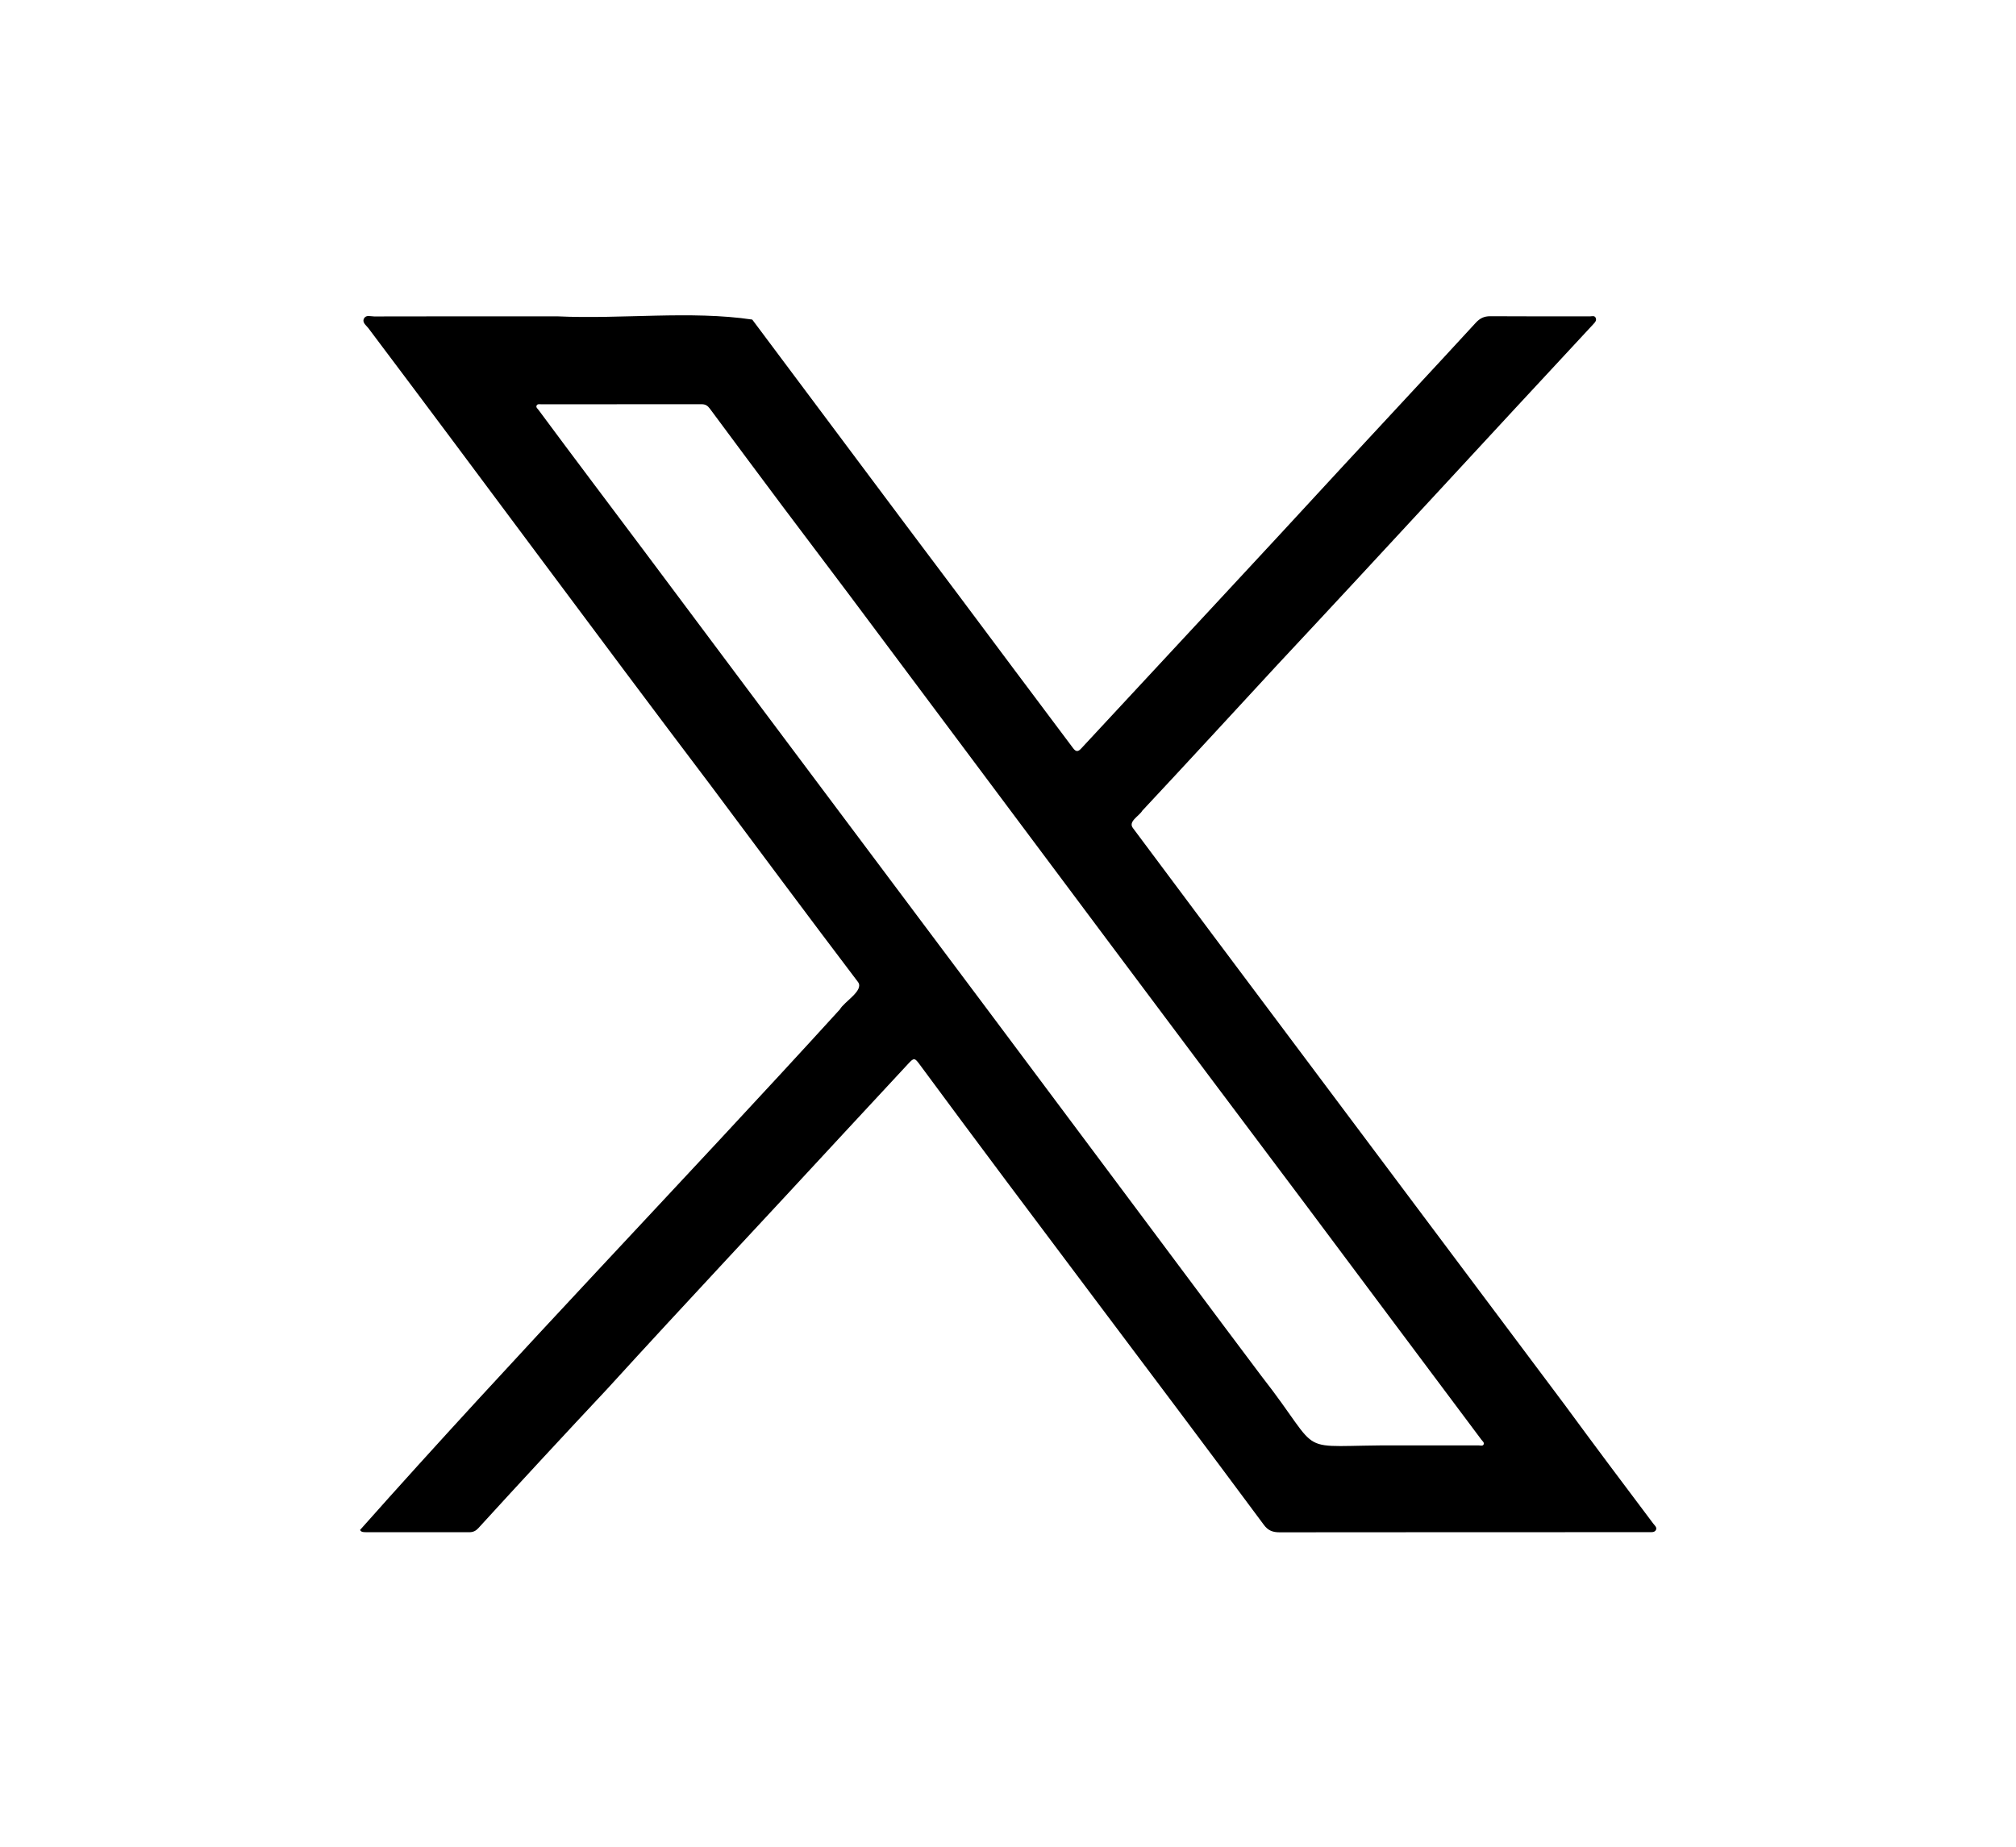 <?xml version="1.0" encoding="utf-8"?>
<!-- Generator: Adobe Illustrator 27.7.0, SVG Export Plug-In . SVG Version: 6.00 Build 0)  -->
<svg version="1.1" xmlns="http://www.w3.org/2000/svg" xmlns:xlink="http://www.w3.org/1999/xlink" x="0px" y="0px"
	 viewBox="0 0 838 768" style="enable-background:new 0 0 838 768;" xml:space="preserve">
<g id="Layer_1">
</g>
<g id="Layer_2">
	<path d="M231.76,131.53c26.58,1.25,55.36-2.47,80.93,1.34c28.6,38.15,57.03,76.42,85.71,114.51c15.87,21.27,31.77,42.51,47.7,63.74
		c1.02,1.37,1.95,1.57,3.2,0.22c36.37-39.26,72.92-78.36,109.15-117.76c18.31-19.8,36.73-39.5,54.97-59.36
		c1.7-1.86,3.48-2.76,6.06-2.74c13.83,0.1,27.66,0.04,41.5,0.05c0.85,0,1.94-0.46,2.36,0.77c0.35,1.03-0.35,1.73-0.97,2.41
		c-43.89,47.16-87.41,94.66-131.41,141.72c-18.7,20.23-37.33,40.54-56.15,60.66c-1.27,2.23-6.12,4.52-3.8,7.3
		c11.08,14.79,22.11,29.61,33.16,44.42c48.73,64.99,97.34,130.06,146.07,195.05c12.21,16.64,24.58,33.15,36.99,49.63
		c0.57,0.76,1.62,1.55,1.11,2.6c-0.54,1.11-1.86,0.95-2.92,0.95c-51.16,0.05-102.33-0.03-153.49,0.06c-2.9,0-4.86-0.71-6.67-3.23
		c-47.39-63.89-95.65-127.14-142.88-191.15c-2.21-3.02-2.45-3.03-4.96-0.32c-8.66,9.34-17.33,18.67-25.99,28.01
		c-32.96,35.73-66.28,71.14-99.02,107.07c-17.99,19.19-35.86,38.48-53.59,57.91c-1.05,1.14-2.21,1.68-3.72,1.67
		c-14.25-0.01-28.5,0-42.75-0.01c-1,0-2.23,0.08-2.68-0.93c64.61-72.78,133.55-144.06,199.47-216.46c1.7-3.12,10.07-7.81,7.54-11.32
		c-20.56-27.12-40.87-54.44-61.22-81.72c-47.79-63.16-94.73-126.95-142.37-190.22c-0.9-1.17-2.71-2.35-1.74-4.06
		c0.86-1.51,2.75-0.77,4.18-0.77C180.93,131.51,206.35,131.52,231.76,131.53z M581.28,600.97c11.08,0,22.16,0,33.25-0.01
		c0.72,0,1.72,0.36,2.12-0.29c0.51-0.85-0.45-1.51-0.91-2.13c-24.3-32.54-48.68-65.02-72.95-97.58
		c-54.2-72.1-108.14-144.39-162.13-216.64c-18.42-24.75-36.94-49.44-55.55-74.05c-10.07-13.45-20.09-26.94-30.1-40.44
		c-0.88-1.19-1.84-1.76-3.32-1.76c-22.25,0.02-44.49,0.01-66.74,0.02c-0.64,0-1.47-0.21-1.85,0.44c-0.47,0.82,0.36,1.37,0.77,1.93
		c14.55,19.67,29.32,39.17,43.98,58.76c63.62,85.23,127.54,170.24,191.14,255.49c21.8,29.1,43.46,58.32,65.32,87.38
		C551.59,606.96,536.16,600.68,581.28,600.97z"/>
</g>
</svg>
